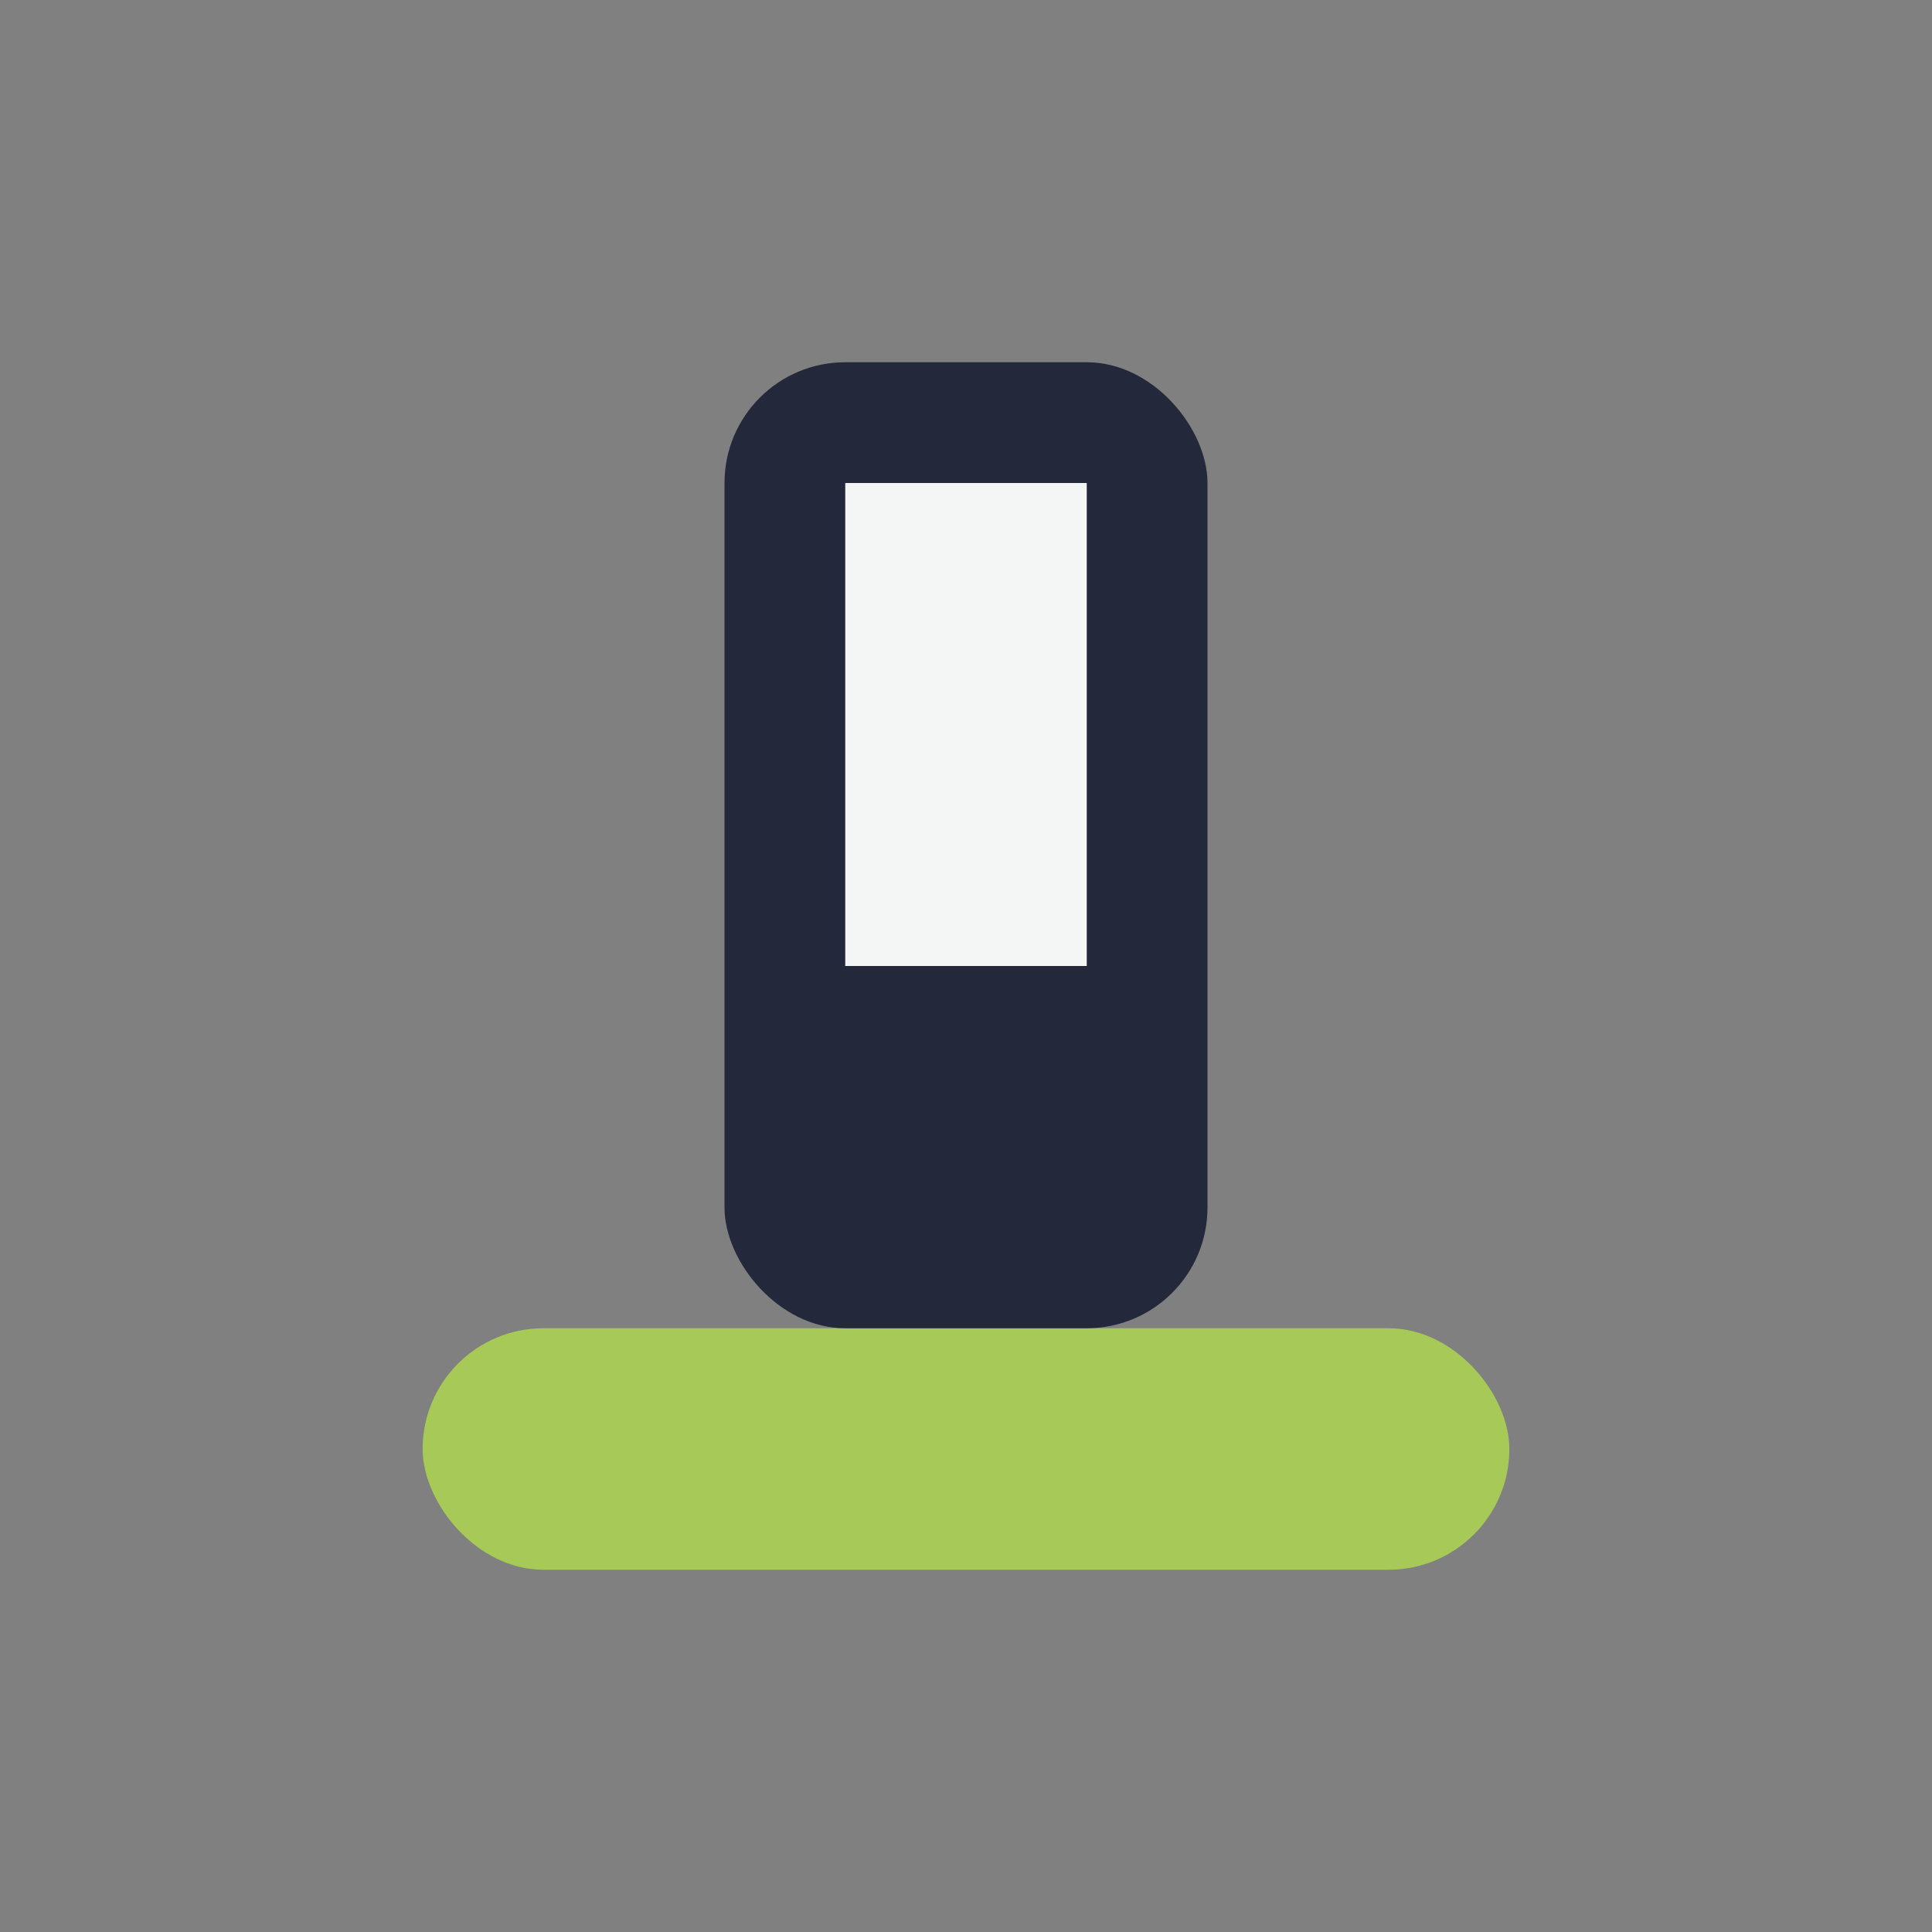 <?xml version="1.0" encoding="UTF-8"?>
<svg xmlns="http://www.w3.org/2000/svg" width="32" height="32" viewBox="0 0 32 32"><rect x="0" y="0" width="32" height="32" fill="#808080" stroke="none"/><rect x="7" y="22" width="18" height="4" rx="2" fill="#A7C957"/><rect x="12" y="6" width="8" height="16" rx="2" fill="#23283A"/><rect x="14" y="8" width="4" height="8" fill="#F3F6F4"/></svg>